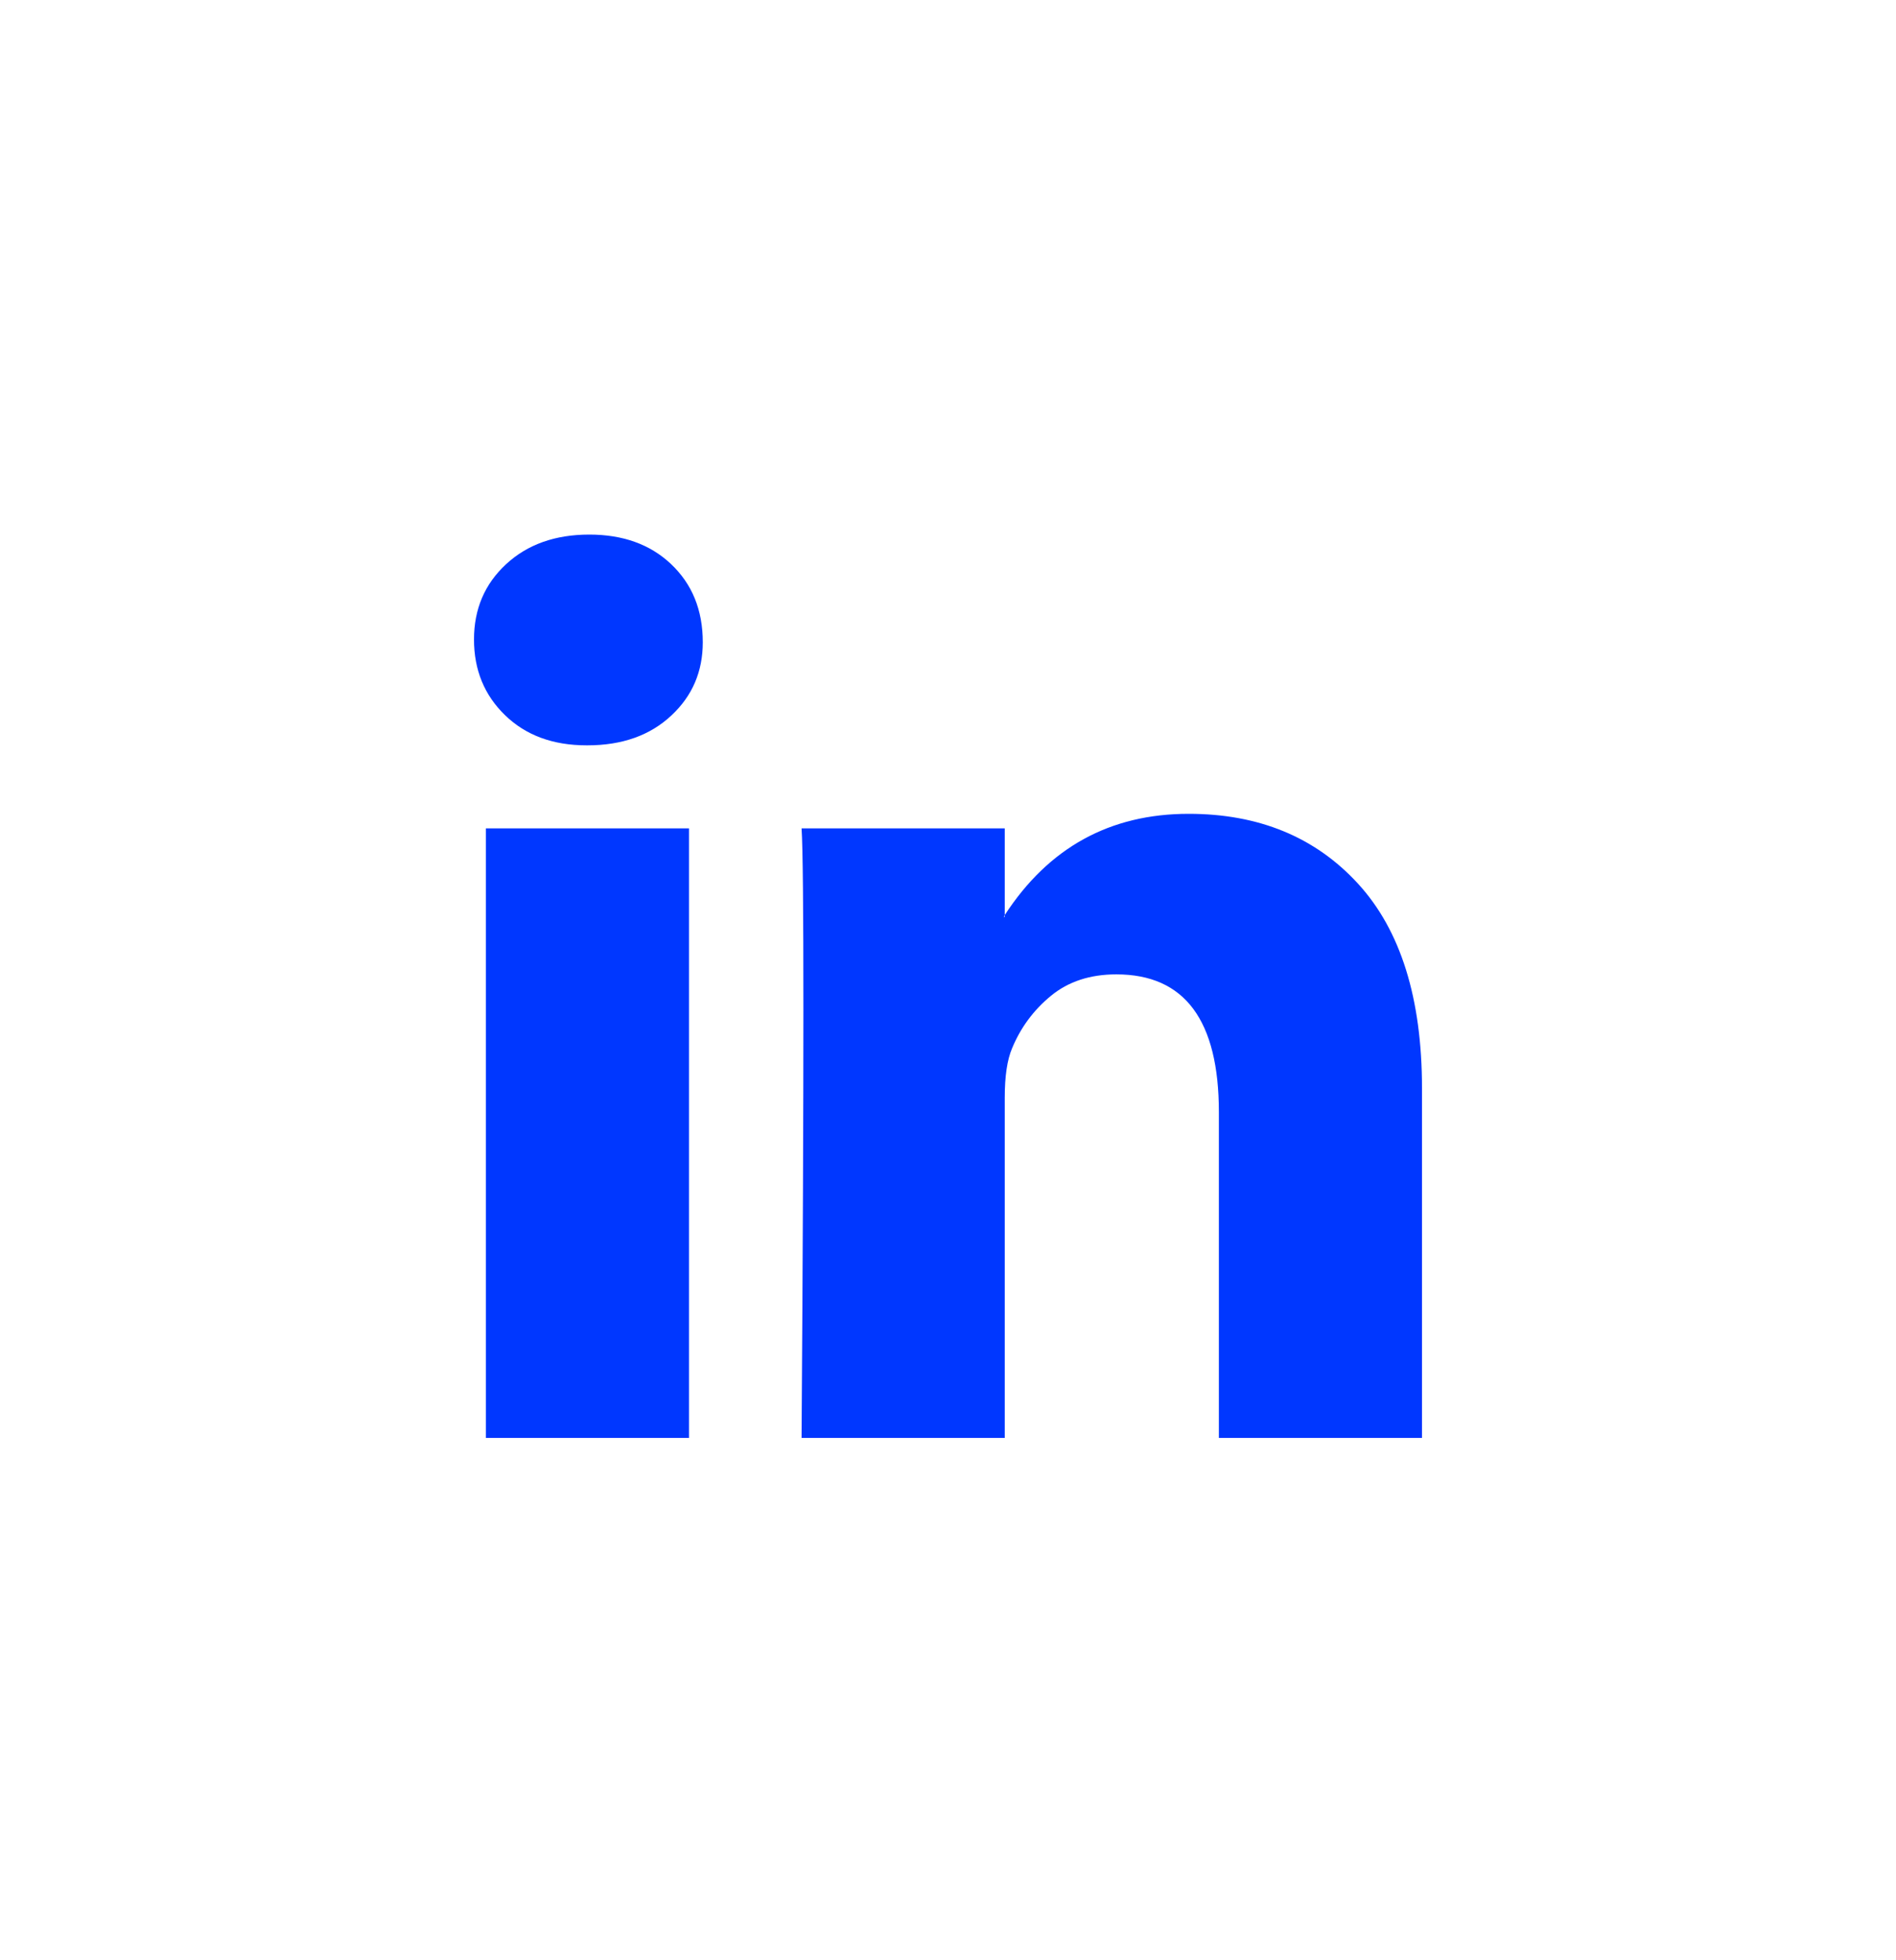 <svg width="30" height="31" viewBox="0 0 30 31" fill="#0037ff" xmlns="http://www.w3.org/2000/svg">
<path d="M7.5 10.113C7.5 9.632 7.669 9.236 8.007 8.923C8.345 8.61 8.784 8.454 9.324 8.454C9.855 8.454 10.285 8.608 10.613 8.916C10.951 9.233 11.12 9.647 11.12 10.157C11.12 10.618 10.956 11.003 10.627 11.311C10.29 11.629 9.846 11.787 9.295 11.787H9.281C8.75 11.787 8.32 11.629 7.992 11.311C7.664 10.994 7.5 10.594 7.5 10.113ZM7.688 22.74V13.1H10.902V22.74H7.688ZM12.683 22.74H15.898V17.357C15.898 17.021 15.936 16.761 16.014 16.578C16.149 16.251 16.354 15.974 16.629 15.748C16.904 15.522 17.249 15.409 17.664 15.409C18.745 15.409 19.286 16.136 19.286 17.588V22.74H22.5V17.213C22.5 15.789 22.162 14.709 21.486 13.973C20.811 13.238 19.918 12.87 18.808 12.87C17.563 12.87 16.593 13.403 15.898 14.471V14.5H15.883L15.898 14.471V13.1H12.683C12.703 13.408 12.712 14.366 12.712 15.972C12.712 17.579 12.703 19.834 12.683 22.74Z"/>
</svg>
